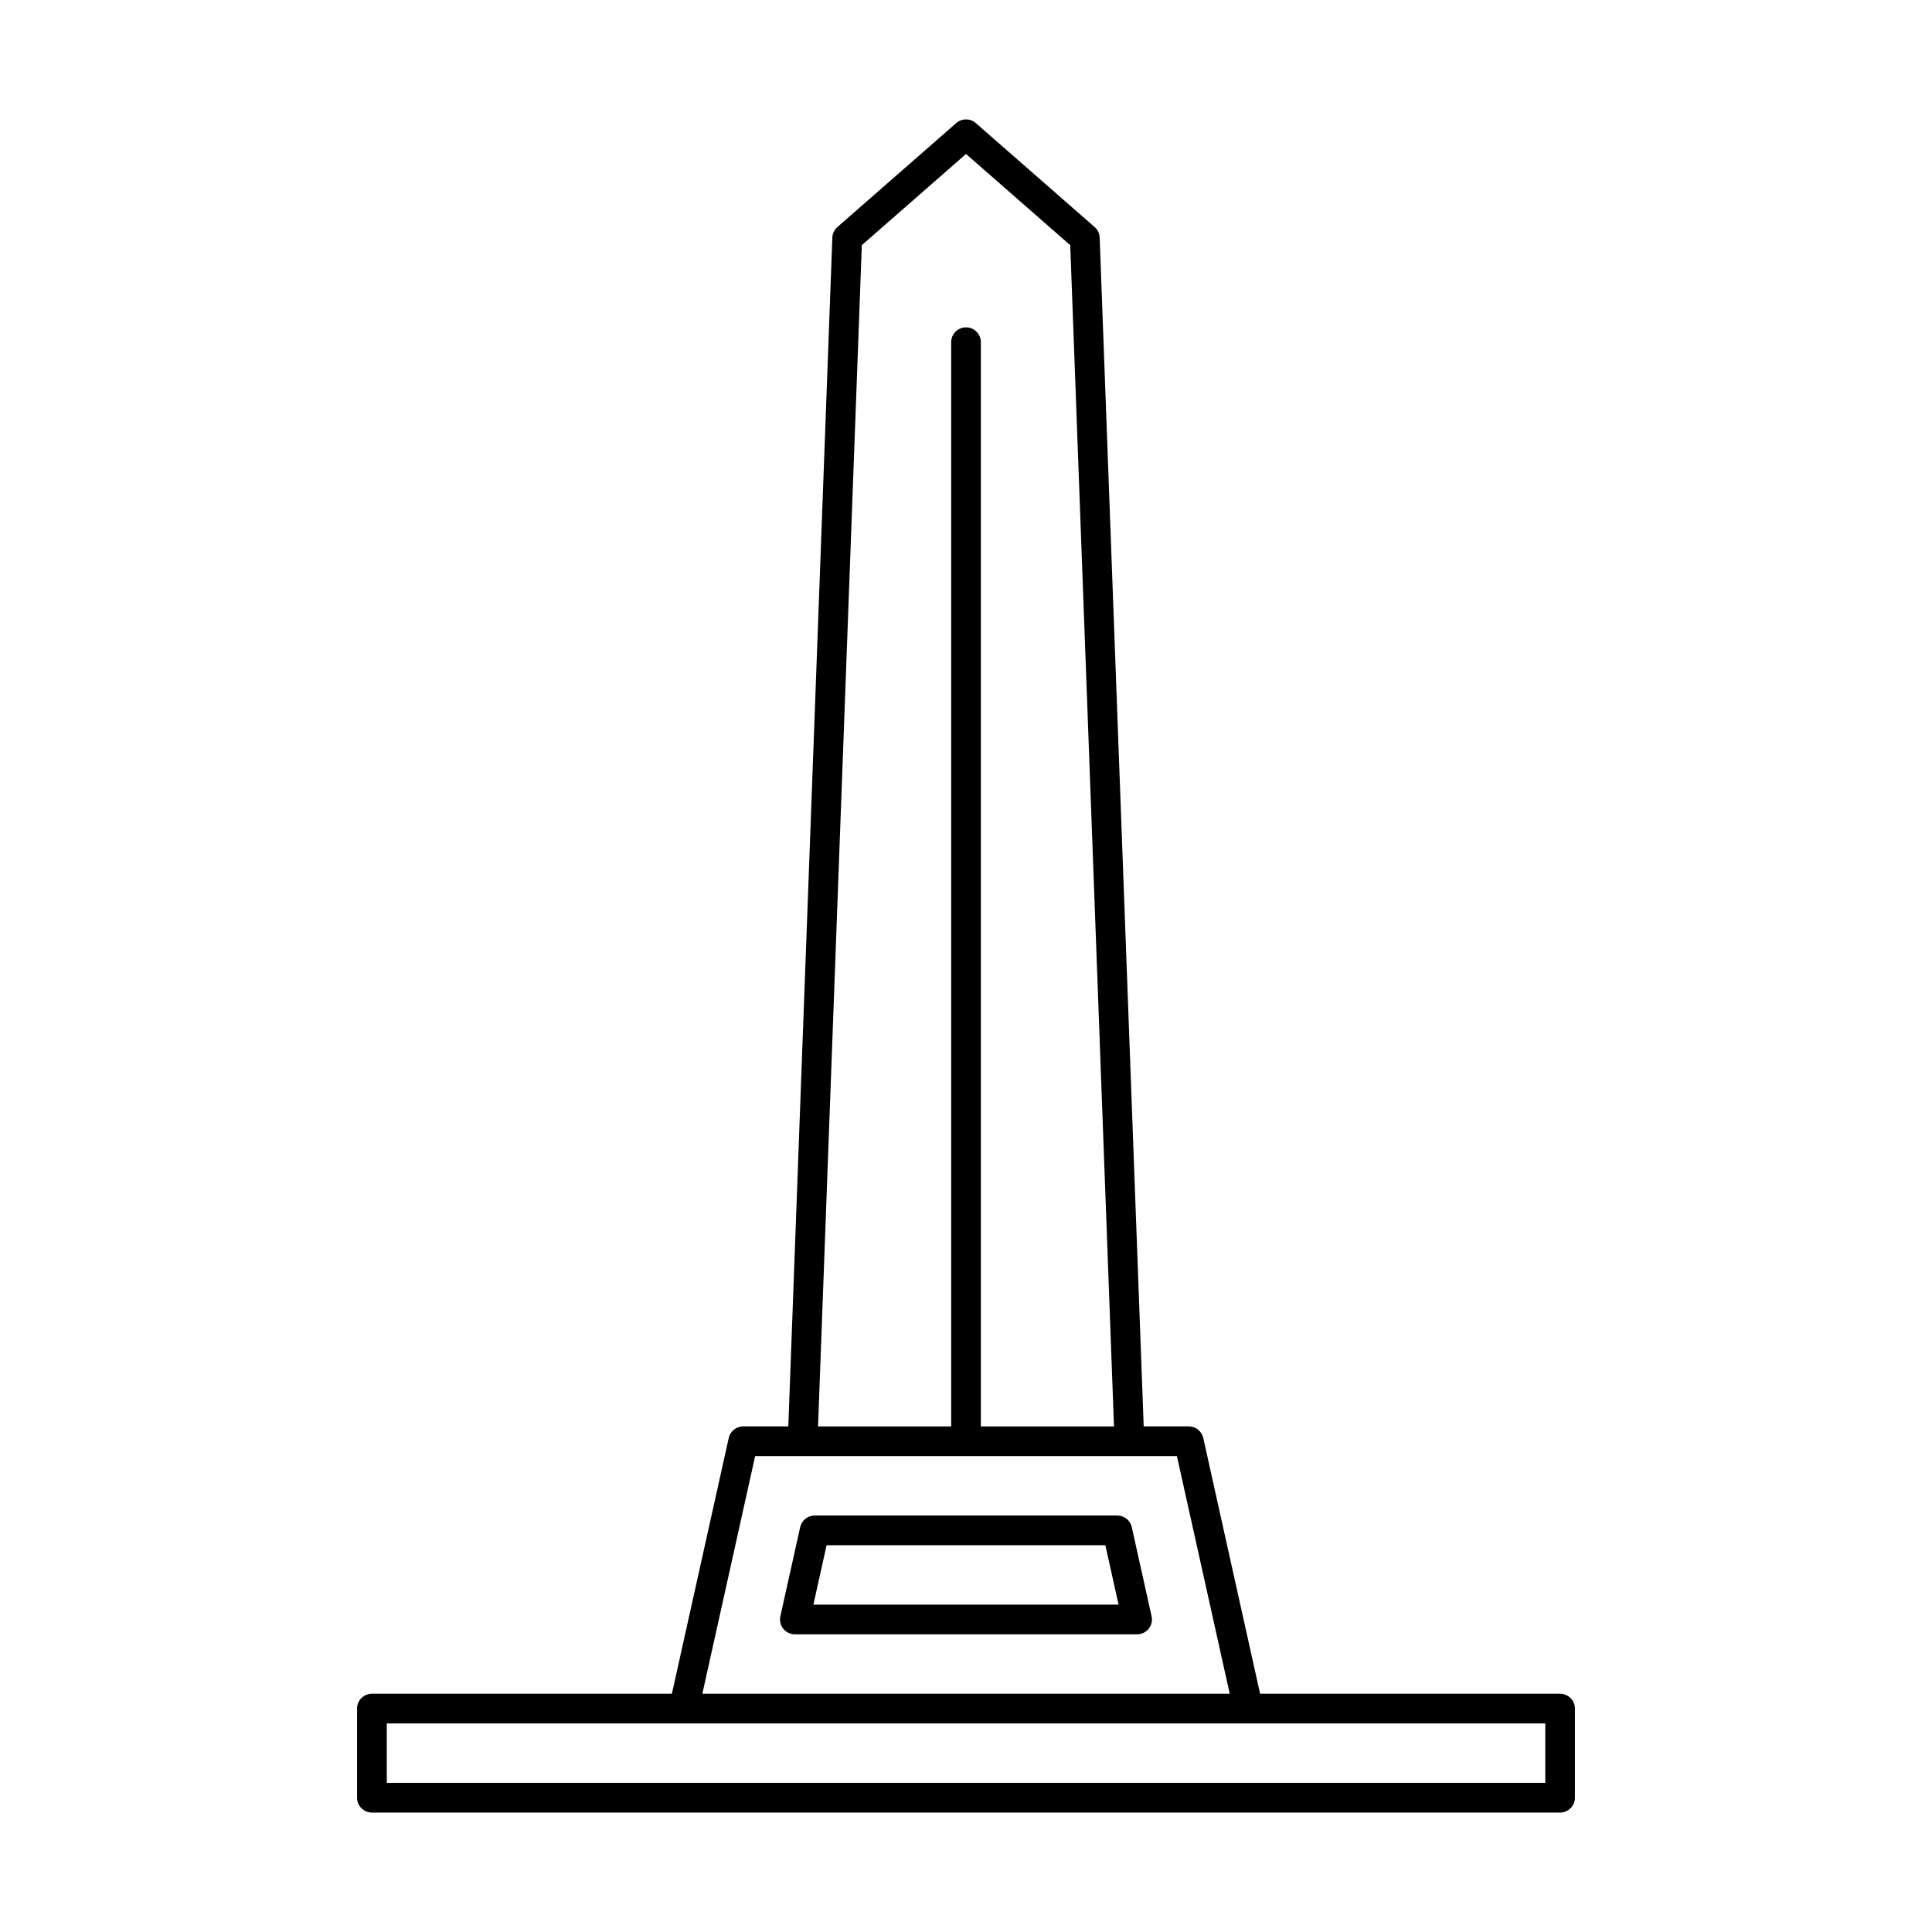 <?xml version="1.0" encoding="UTF-8"?>
<!-- Uploaded to: ICON Repo, www.svgrepo.com, Generator: ICON Repo Mixer Tools -->
<svg fill="#000000" width="800px" height="800px" version="1.1" viewBox="144 144 512 512" xmlns="http://www.w3.org/2000/svg">
 <g>
  <path d="m557.44 592.86h-79.5l-15.059-67.766c-0.398-1.801-1.996-3.082-3.84-3.082h-11.949l-11.668-315.03c-0.039-1.082-0.523-2.102-1.34-2.816l-31.488-27.551c-1.484-1.301-3.703-1.301-5.188 0l-31.488 27.551c-0.812 0.715-1.301 1.734-1.34 2.816l-11.668 315.03h-11.953c-1.844 0-3.441 1.281-3.84 3.082l-15.059 67.766h-79.5c-2.176 0-3.938 1.762-3.938 3.938v23.617-0.004c0 1.047 0.414 2.047 1.152 2.785 0.738 0.738 1.742 1.152 2.785 1.152h314.88-0.004c1.047 0 2.047-0.414 2.785-1.152 0.738-0.738 1.152-1.738 1.152-2.785v-23.617 0.004c0-1.047-0.414-2.047-1.152-2.785-0.738-0.738-1.738-1.152-2.785-1.152zm-185.05-383.89 27.617-24.164 27.617 24.168 11.594 313.04h-35.277v-287.33c0-2.176-1.762-3.938-3.934-3.938-2.176 0-3.938 1.762-3.938 3.938v287.33h-35.277zm-28.266 320.91h111.77l13.996 62.977h-139.76zm209.39 86.594h-307.01v-15.742h307.01z"/>
  <path d="m440.09 545.63h-80.191c-1.844 0-3.441 1.281-3.844 3.082l-5.25 23.617 0.004-0.004c-0.258 1.168 0.023 2.387 0.773 3.32 0.746 0.93 1.875 1.473 3.07 1.469h90.691-0.004c1.195 0 2.324-0.539 3.07-1.473 0.746-0.93 1.031-2.148 0.773-3.316l-5.25-23.617v0.004c-0.398-1.805-1.996-3.086-3.844-3.082zm-80.535 23.617 3.5-15.742h73.879l3.5 15.742z"/>
 </g>
</svg>